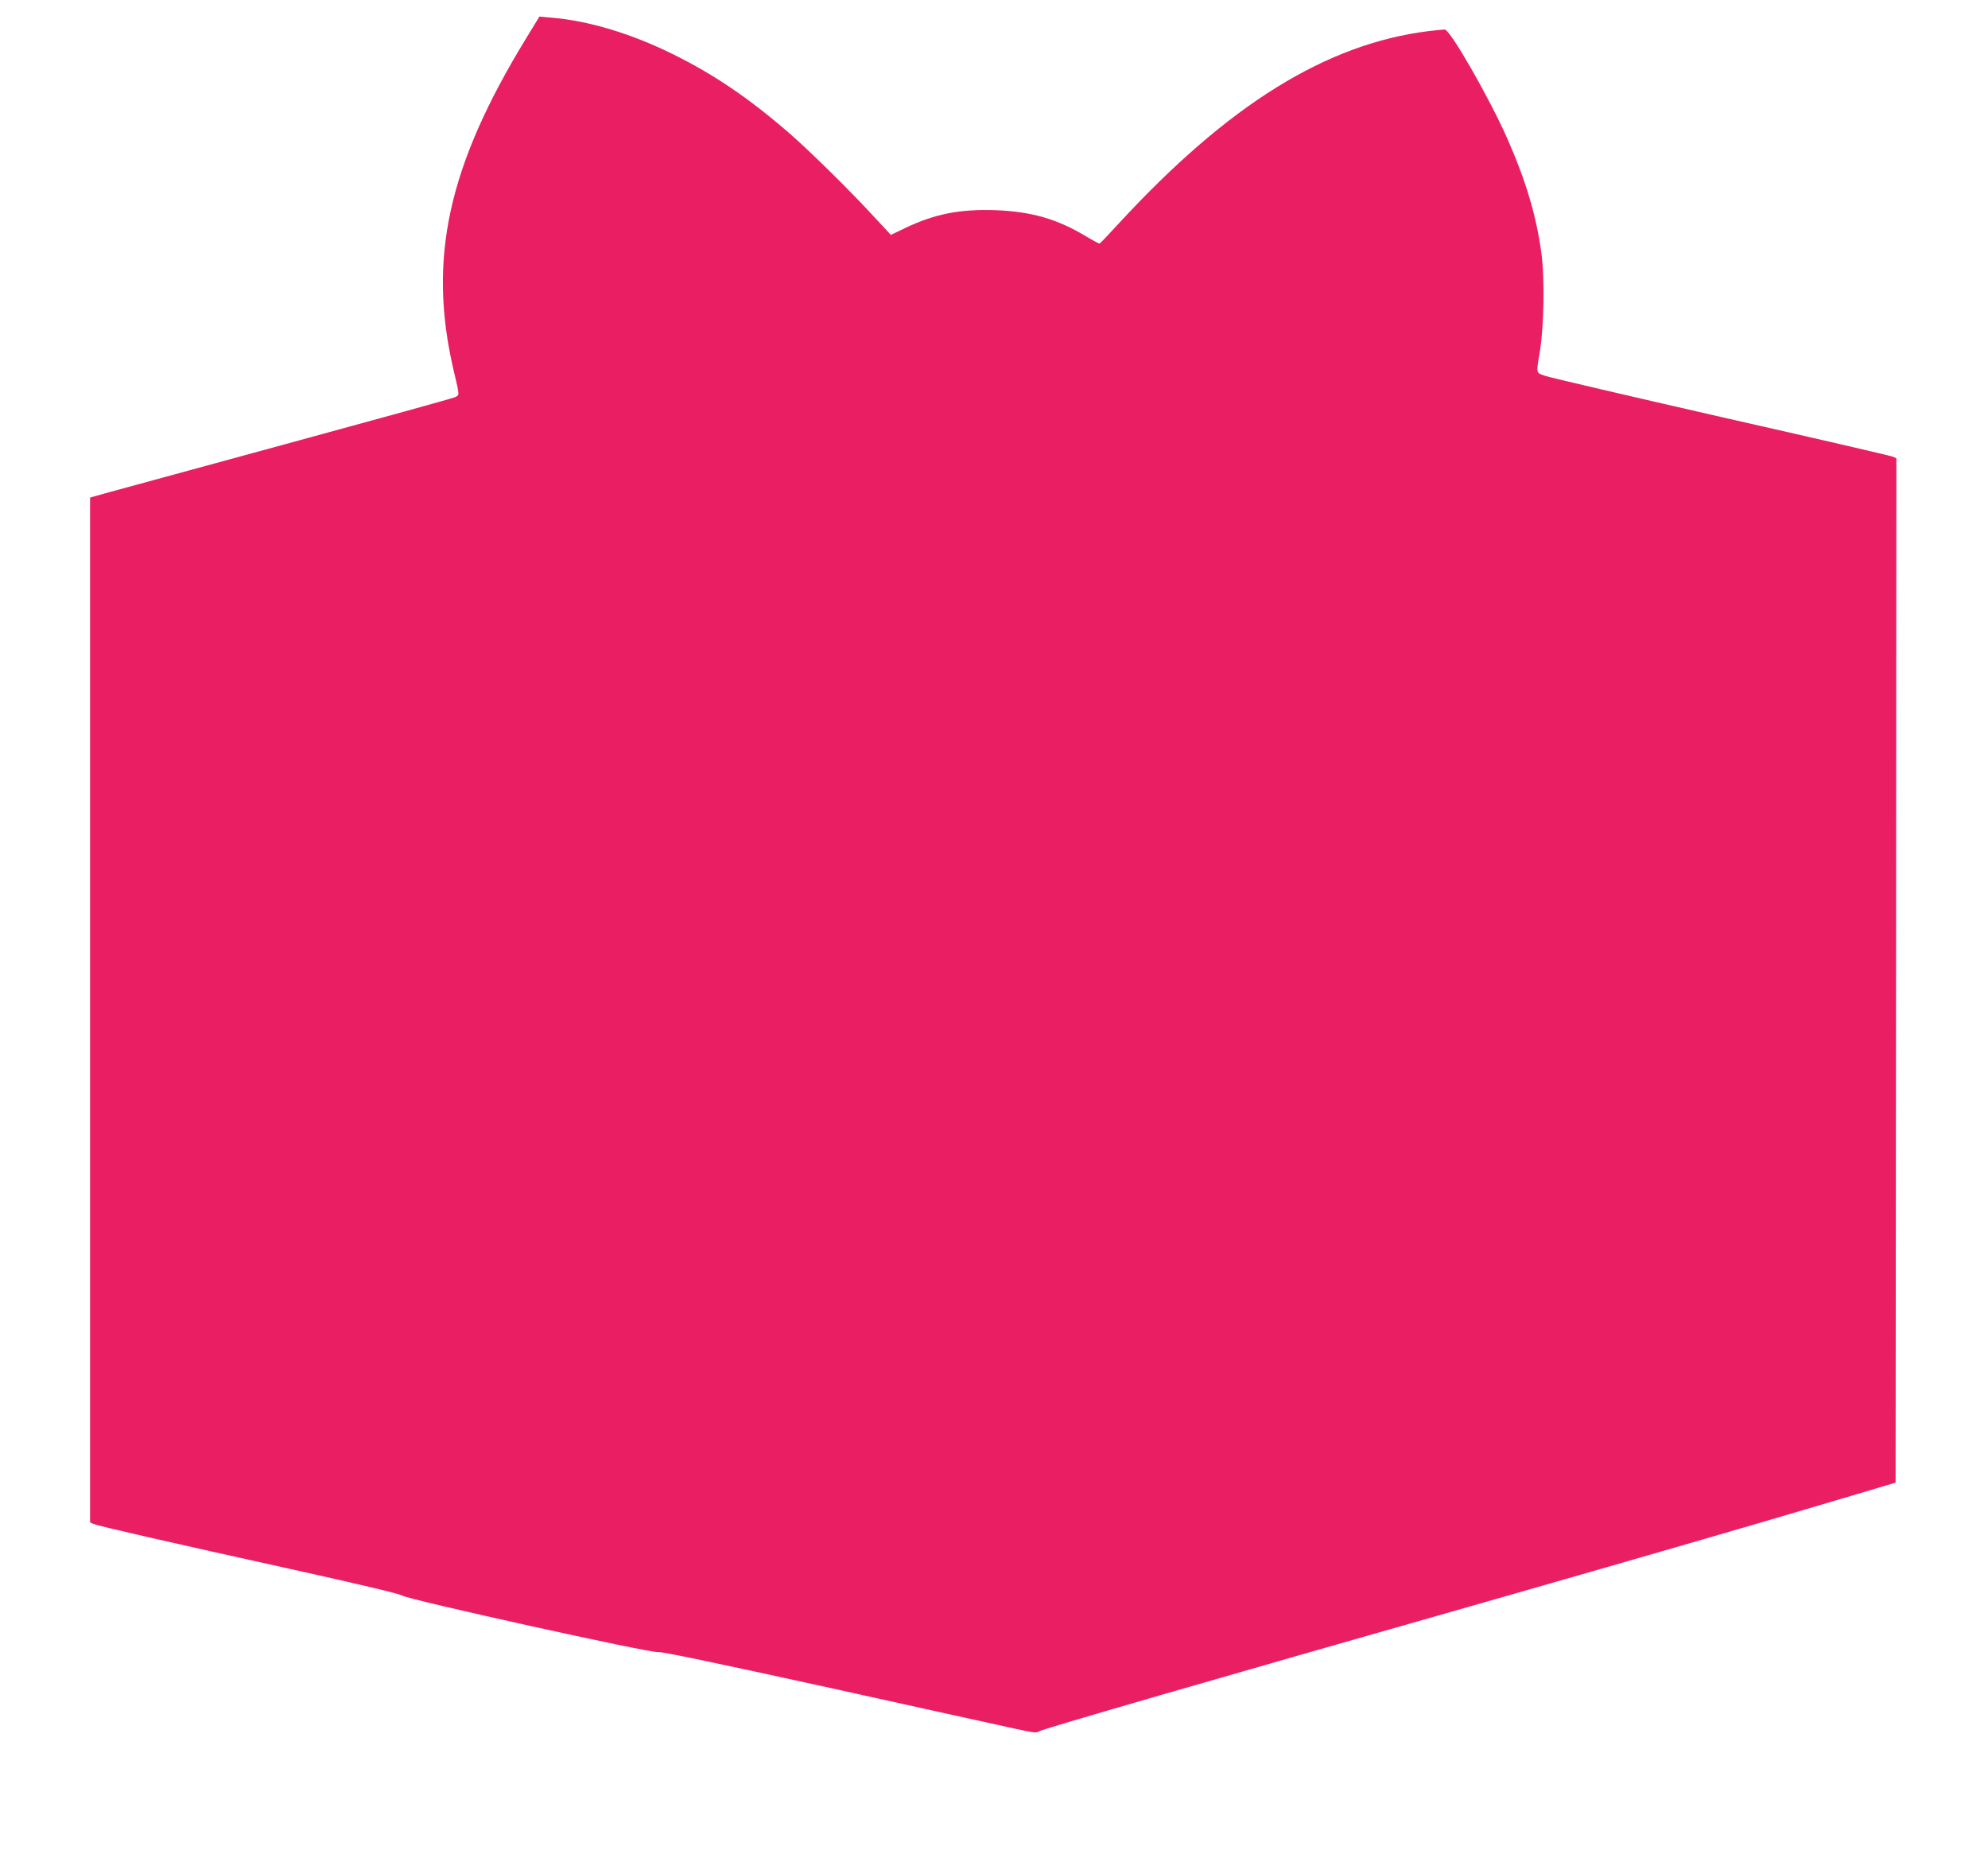 <?xml version="1.0" standalone="no"?>
<!DOCTYPE svg PUBLIC "-//W3C//DTD SVG 20010904//EN"
 "http://www.w3.org/TR/2001/REC-SVG-20010904/DTD/svg10.dtd">
<svg version="1.0" xmlns="http://www.w3.org/2000/svg"
 width="1280pt" height="1196pt" viewBox="0 0 1280 1196"
 preserveAspectRatio="xMidYMid meet">
<g transform="translate(0,1196) scale(0.1,-0.1)"
fill="#e91e63" stroke="none">
<path d="M3388 11714 c-505 -825 -635 -1422 -467 -2139 39 -165 39 -157 8
-172 -14 -7 -507 -143 -1095 -303 -588 -160 -1111 -303 -1162 -317 l-92 -26 0
-3299 0 -3298 22 -10 c34 -14 494 -119 1273 -291 439 -97 699 -159 715 -170
36 -26 1604 -372 1648 -364 22 4 347 -64 1105 -230 589 -130 1130 -250 1202
-265 110 -24 132 -27 145 -15 14 13 1096 326 2865 830 941 269 1771 509 2290
664 l360 107 3 3297 2 3297 -22 10 c-13 6 -507 120 -1099 254 -591 135 -1102
254 -1135 265 -67 23 -64 10 -39 161 26 161 31 467 10 626 -32 242 -100 470
-220 742 -116 262 -368 702 -403 702 -10 0 -56 -5 -102 -10 -661 -82 -1291
-473 -1998 -1240 -63 -69 -118 -126 -122 -128 -3 -1 -43 20 -88 47 -186 112
-352 159 -582 168 -229 8 -391 -24 -580 -114 l-94 -45 -105 113 c-156 170
-421 431 -556 548 -259 223 -479 372 -740 501 -268 133 -544 216 -781 236
l-81 7 -85 -139z"/>
</g>
</svg>
